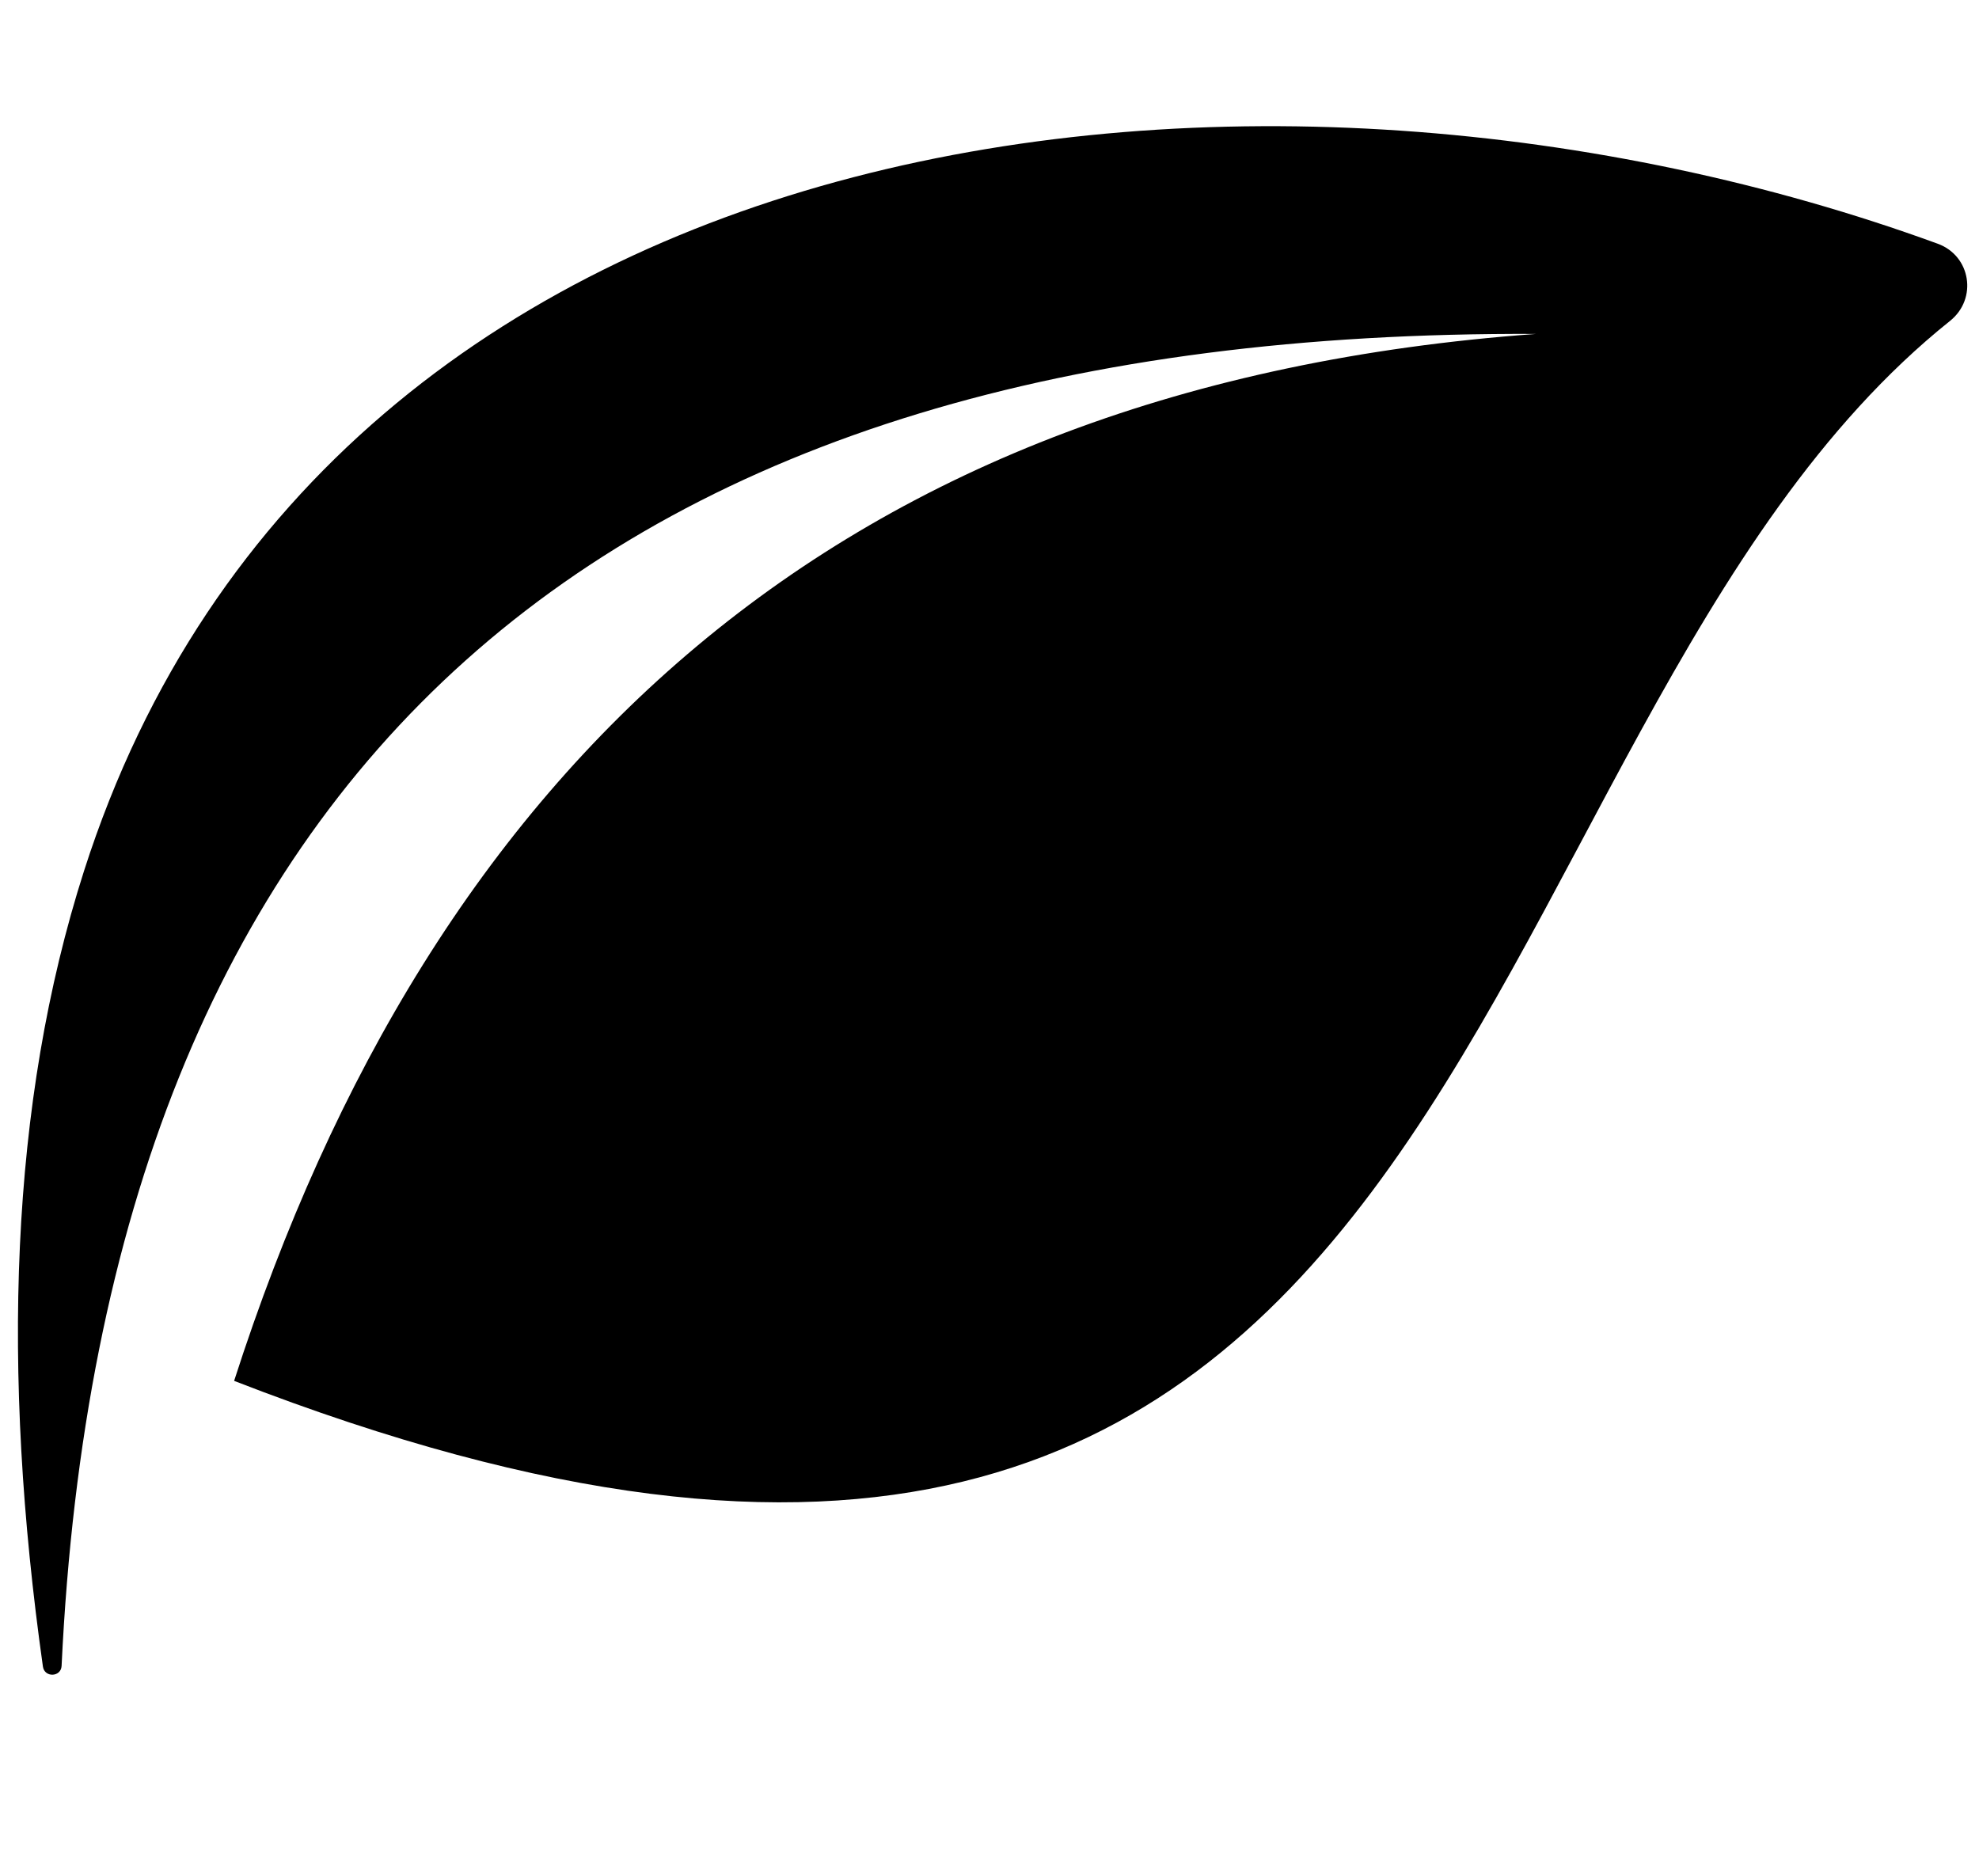 <svg xmlns="http://www.w3.org/2000/svg" xmlns:xlink="http://www.w3.org/1999/xlink" width="500" zoomAndPan="magnify" viewBox="0 0 375 355.5" height="474" preserveAspectRatio="xMidYMid meet" version="1.0"><path fill="#000000" d="M 291.109 63.277 C 114.562 62.48 19.781 144.953 11.672 315.684 C 11.57 317.828 8.434 317.945 8.133 315.82 C 0.258 260.039 1.781 209.203 15.93 165.012 C 62.637 19.16 240.777 0.027 367.176 46.184 C 373.473 48.484 374.746 56.617 369.512 60.809 C 270.918 139.688 284.336 354.973 44.363 261.672 C 81.84 145.129 158.684 72.91 291.109 63.277 " fill-opacity="1" fill-rule="evenodd"/></svg>